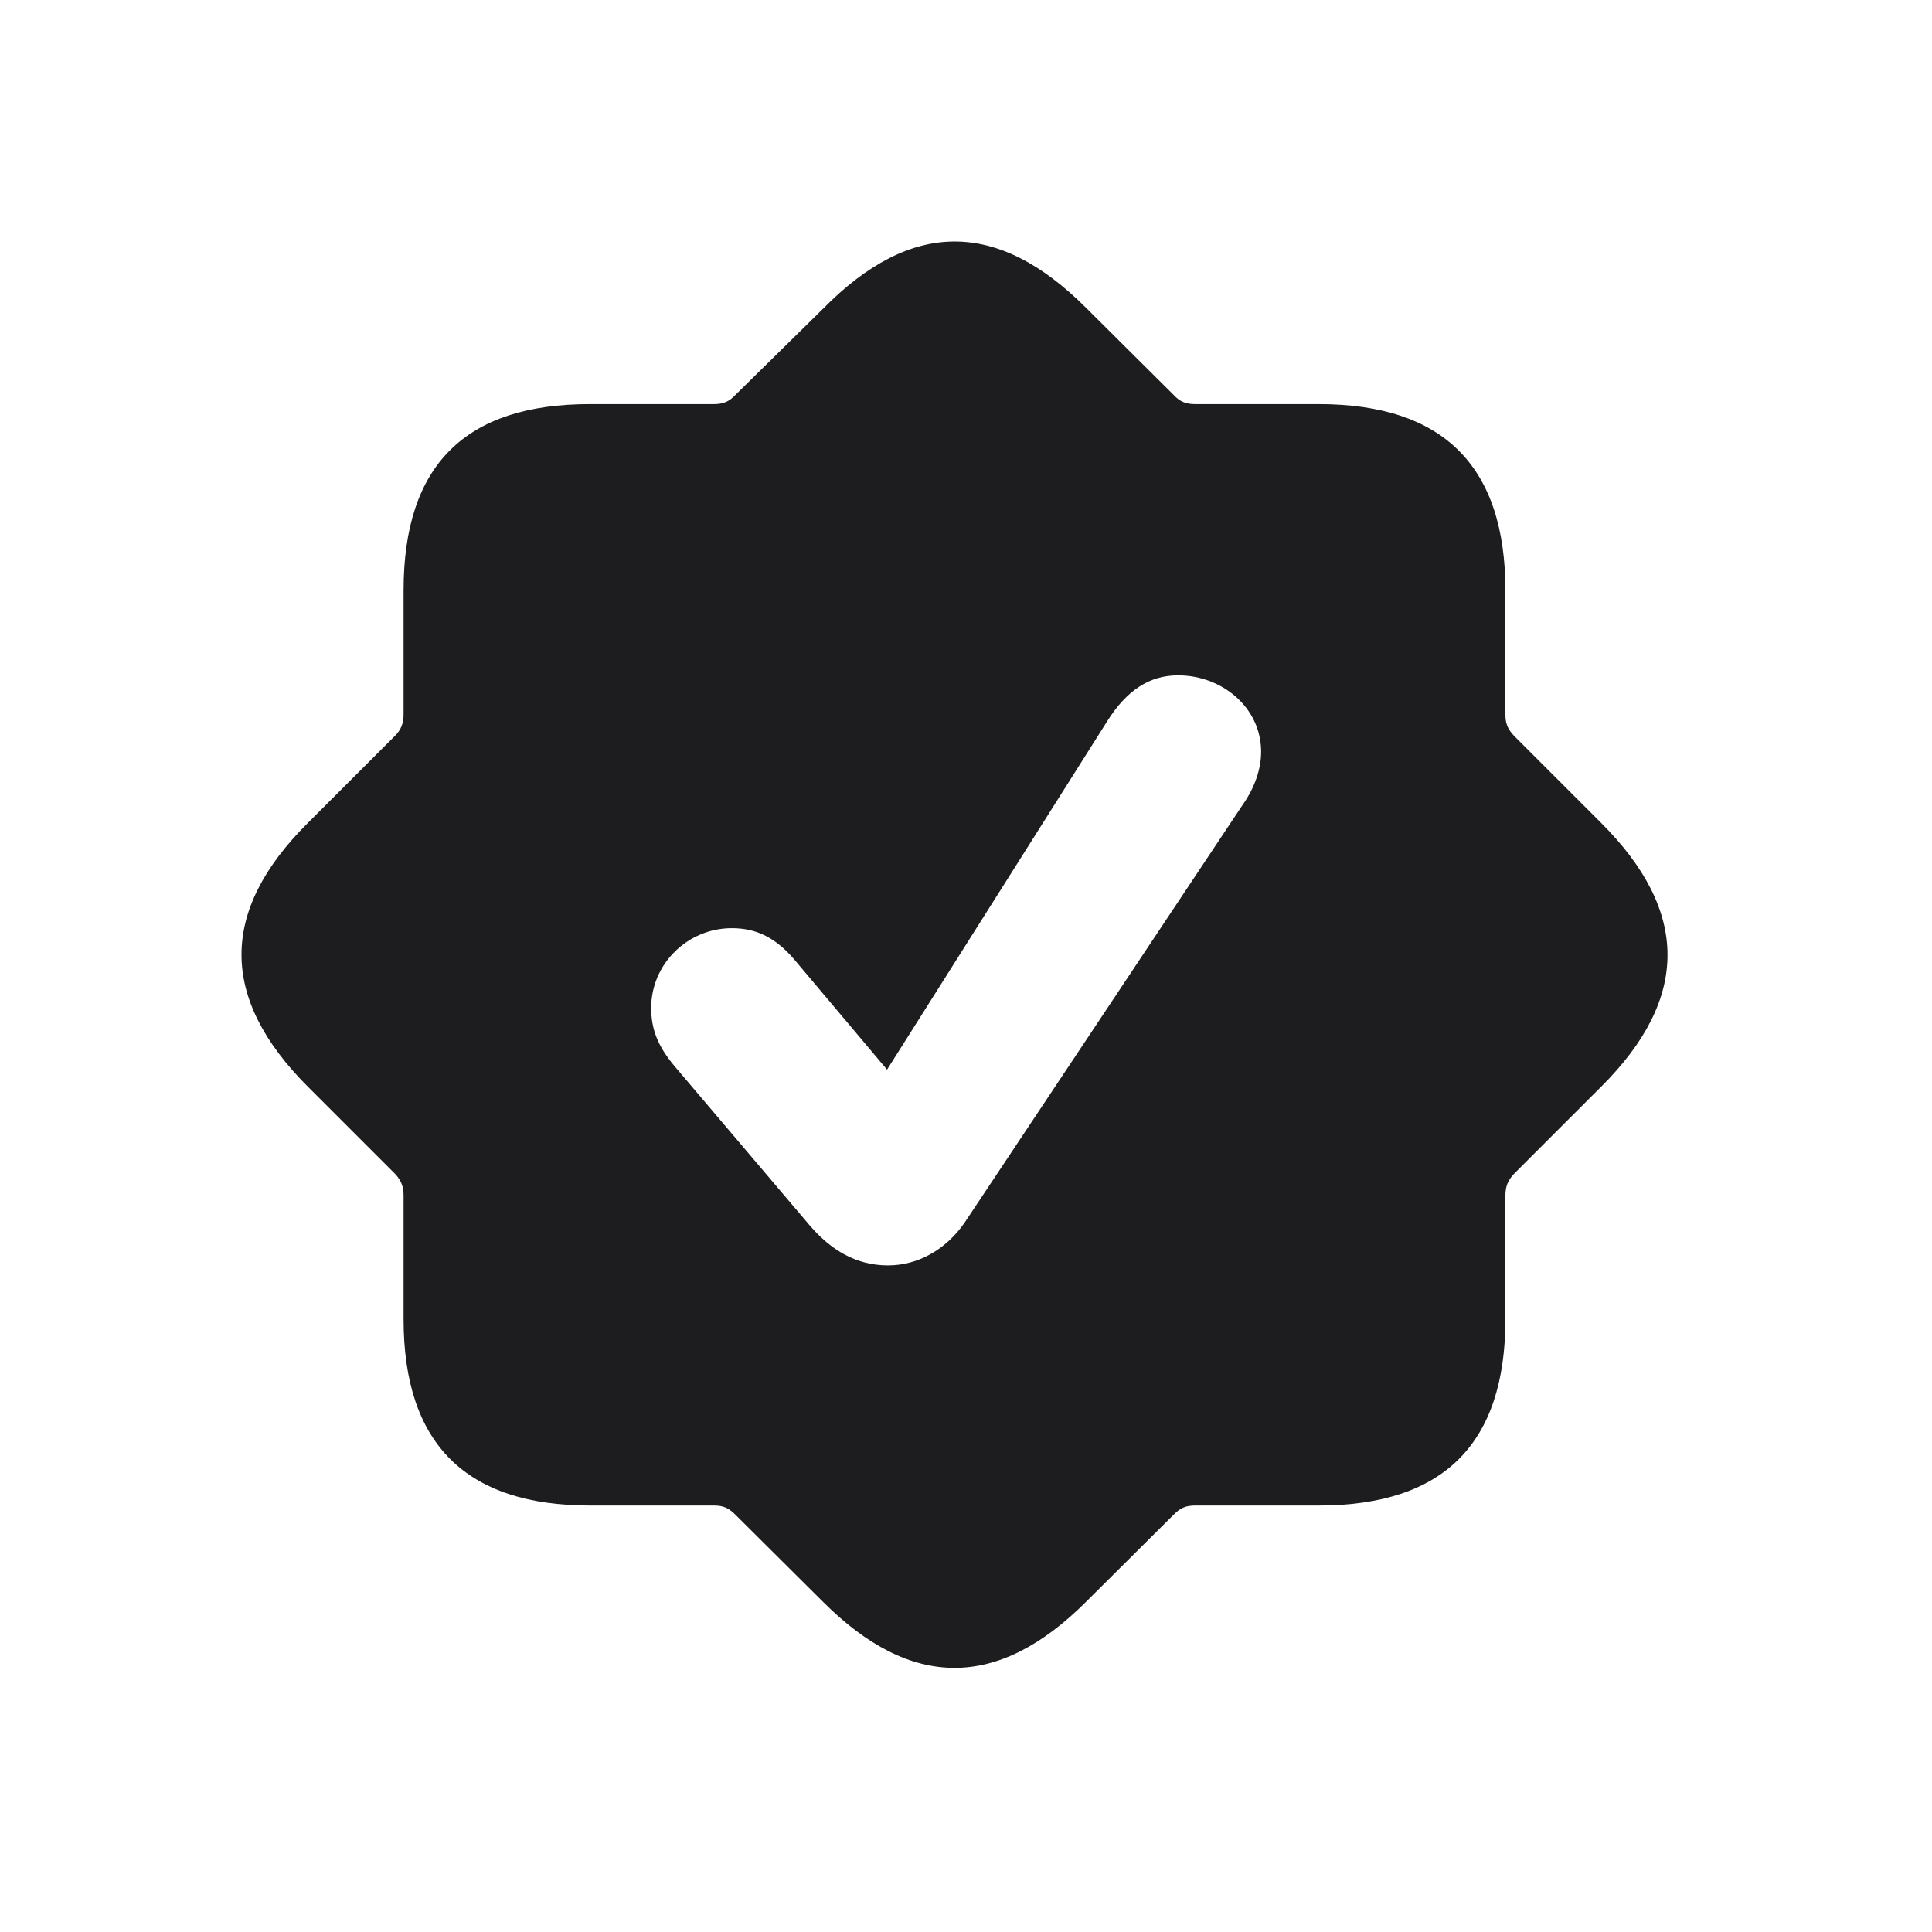 <svg width="36" height="36" viewBox="0 0 36 36" fill="none" xmlns="http://www.w3.org/2000/svg">
<path d="M20.238 5.737L21.873 7.363C21.987 7.486 22.101 7.53 22.268 7.53H24.571C26.891 7.53 28.051 8.681 28.051 11.002V13.313C28.051 13.471 28.087 13.577 28.21 13.709L29.836 15.335C31.479 16.978 31.488 18.604 29.836 20.248L28.21 21.874C28.095 21.997 28.051 22.111 28.051 22.278V24.581C28.051 26.901 26.9 28.053 24.571 28.053H22.268C22.101 28.053 21.996 28.096 21.873 28.22L20.238 29.846C18.594 31.489 16.977 31.489 15.334 29.846L13.699 28.22C13.576 28.096 13.47 28.053 13.303 28.053H10.992C8.68 28.053 7.52 26.901 7.52 24.581V22.278C7.52 22.111 7.476 21.997 7.362 21.874L5.736 20.248C4.092 18.604 4.084 16.978 5.736 15.335L7.362 13.709C7.476 13.595 7.52 13.471 7.52 13.313V11.002C7.52 8.664 8.672 7.53 10.992 7.53H13.303C13.47 7.53 13.585 7.486 13.699 7.363L15.334 5.755C16.977 4.085 18.586 4.085 20.238 5.737ZM20.633 13.436L16.529 19.931L14.797 17.875C14.463 17.488 14.112 17.295 13.637 17.295C12.82 17.295 12.134 17.954 12.134 18.78C12.134 19.167 12.249 19.483 12.565 19.861L15.079 22.823C15.483 23.298 15.958 23.579 16.547 23.579C17.109 23.579 17.628 23.28 17.97 22.788L23.147 15.009C23.384 14.675 23.499 14.324 23.499 14.008C23.499 13.181 22.769 12.584 21.952 12.584C21.416 12.584 20.994 12.865 20.633 13.436Z" fill="#1D1D1F"/>
</svg>
